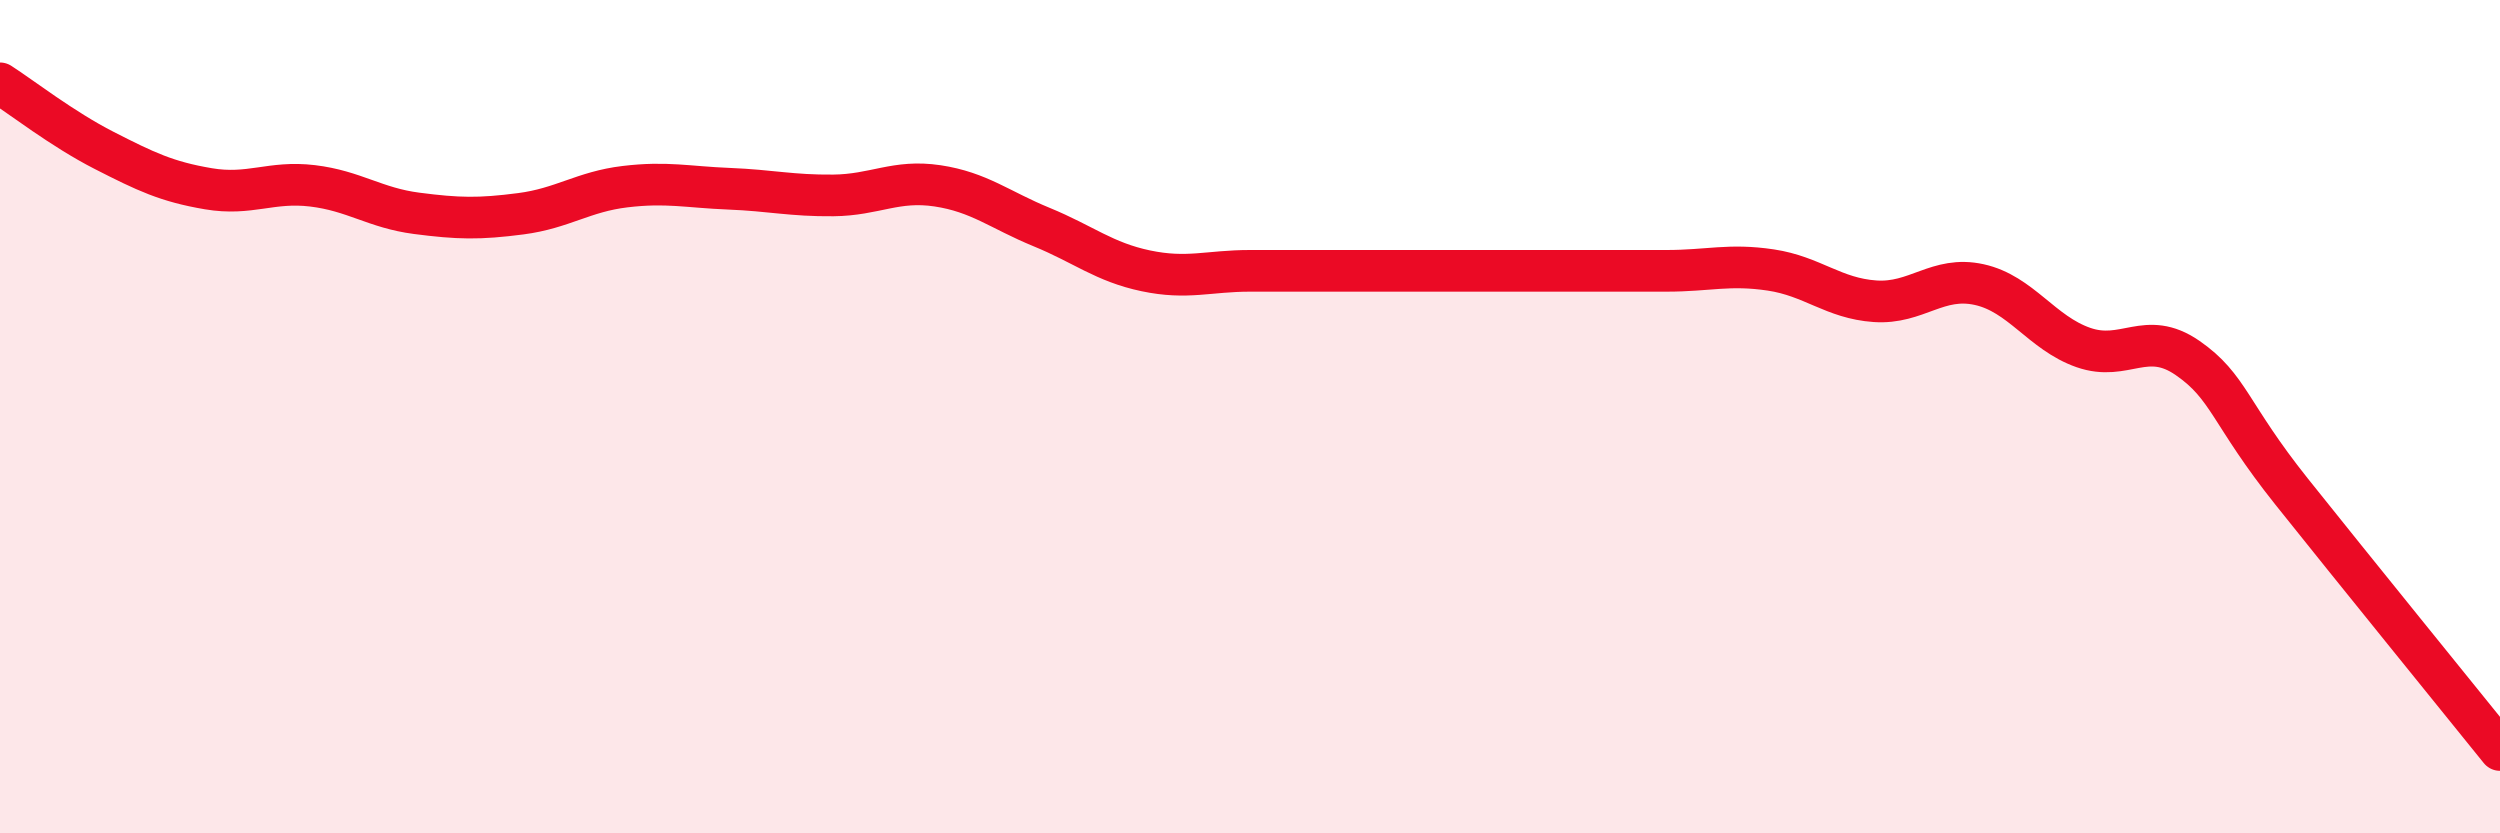 
    <svg width="60" height="20" viewBox="0 0 60 20" xmlns="http://www.w3.org/2000/svg">
      <path
        d="M 0,2 C 0.5,2.32 1.5,3.1 2.5,3.61 C 3.5,4.12 4,4.36 5,4.53 C 6,4.7 6.5,4.34 7.5,4.46 C 8.5,4.58 9,4.99 10,5.12 C 11,5.25 11.5,5.26 12.5,5.13 C 13.5,5 14,4.6 15,4.48 C 16,4.36 16.5,4.49 17.5,4.53 C 18.5,4.57 19,4.7 20,4.69 C 21,4.68 21.5,4.31 22.5,4.46 C 23.5,4.61 24,5.04 25,5.45 C 26,5.86 26.5,6.29 27.5,6.5 C 28.5,6.71 29,6.5 30,6.5 C 31,6.5 31.5,6.5 32.5,6.5 C 33.5,6.5 34,6.5 35,6.5 C 36,6.5 36.5,6.5 37.5,6.5 C 38.5,6.5 39,6.5 40,6.5 C 41,6.5 41.5,6.33 42.5,6.48 C 43.5,6.63 44,7.16 45,7.23 C 46,7.3 46.5,6.61 47.5,6.83 C 48.5,7.05 49,7.99 50,8.34 C 51,8.69 51.5,7.9 52.5,8.59 C 53.5,9.28 53.5,9.92 55,11.8 C 56.5,13.68 59,16.76 60,18L60 20L0 20Z"
        fill="#EB0A25"
        opacity="0.1"
        stroke-linecap="round"
        stroke-linejoin="round"
      />
      <path
        d="M 0,2 C 0.5,2.32 1.5,3.1 2.5,3.61 C 3.5,4.12 4,4.36 5,4.53 C 6,4.7 6.5,4.34 7.5,4.46 C 8.5,4.58 9,4.99 10,5.12 C 11,5.25 11.5,5.26 12.5,5.13 C 13.5,5 14,4.6 15,4.48 C 16,4.36 16.5,4.49 17.5,4.53 C 18.5,4.57 19,4.7 20,4.69 C 21,4.68 21.5,4.31 22.5,4.46 C 23.5,4.61 24,5.04 25,5.45 C 26,5.86 26.5,6.29 27.5,6.5 C 28.5,6.71 29,6.5 30,6.5 C 31,6.5 31.5,6.5 32.5,6.5 C 33.5,6.5 34,6.5 35,6.5 C 36,6.5 36.5,6.5 37.5,6.5 C 38.5,6.5 39,6.5 40,6.5 C 41,6.5 41.5,6.33 42.5,6.48 C 43.5,6.63 44,7.16 45,7.23 C 46,7.3 46.5,6.61 47.5,6.83 C 48.5,7.05 49,7.99 50,8.34 C 51,8.69 51.5,7.9 52.5,8.59 C 53.5,9.28 53.5,9.92 55,11.8 C 56.5,13.68 59,16.76 60,18"
        stroke="#EB0A25"
        stroke-width="1"
        fill="none"
        stroke-linecap="round"
        stroke-linejoin="round"
      />
    </svg>
  